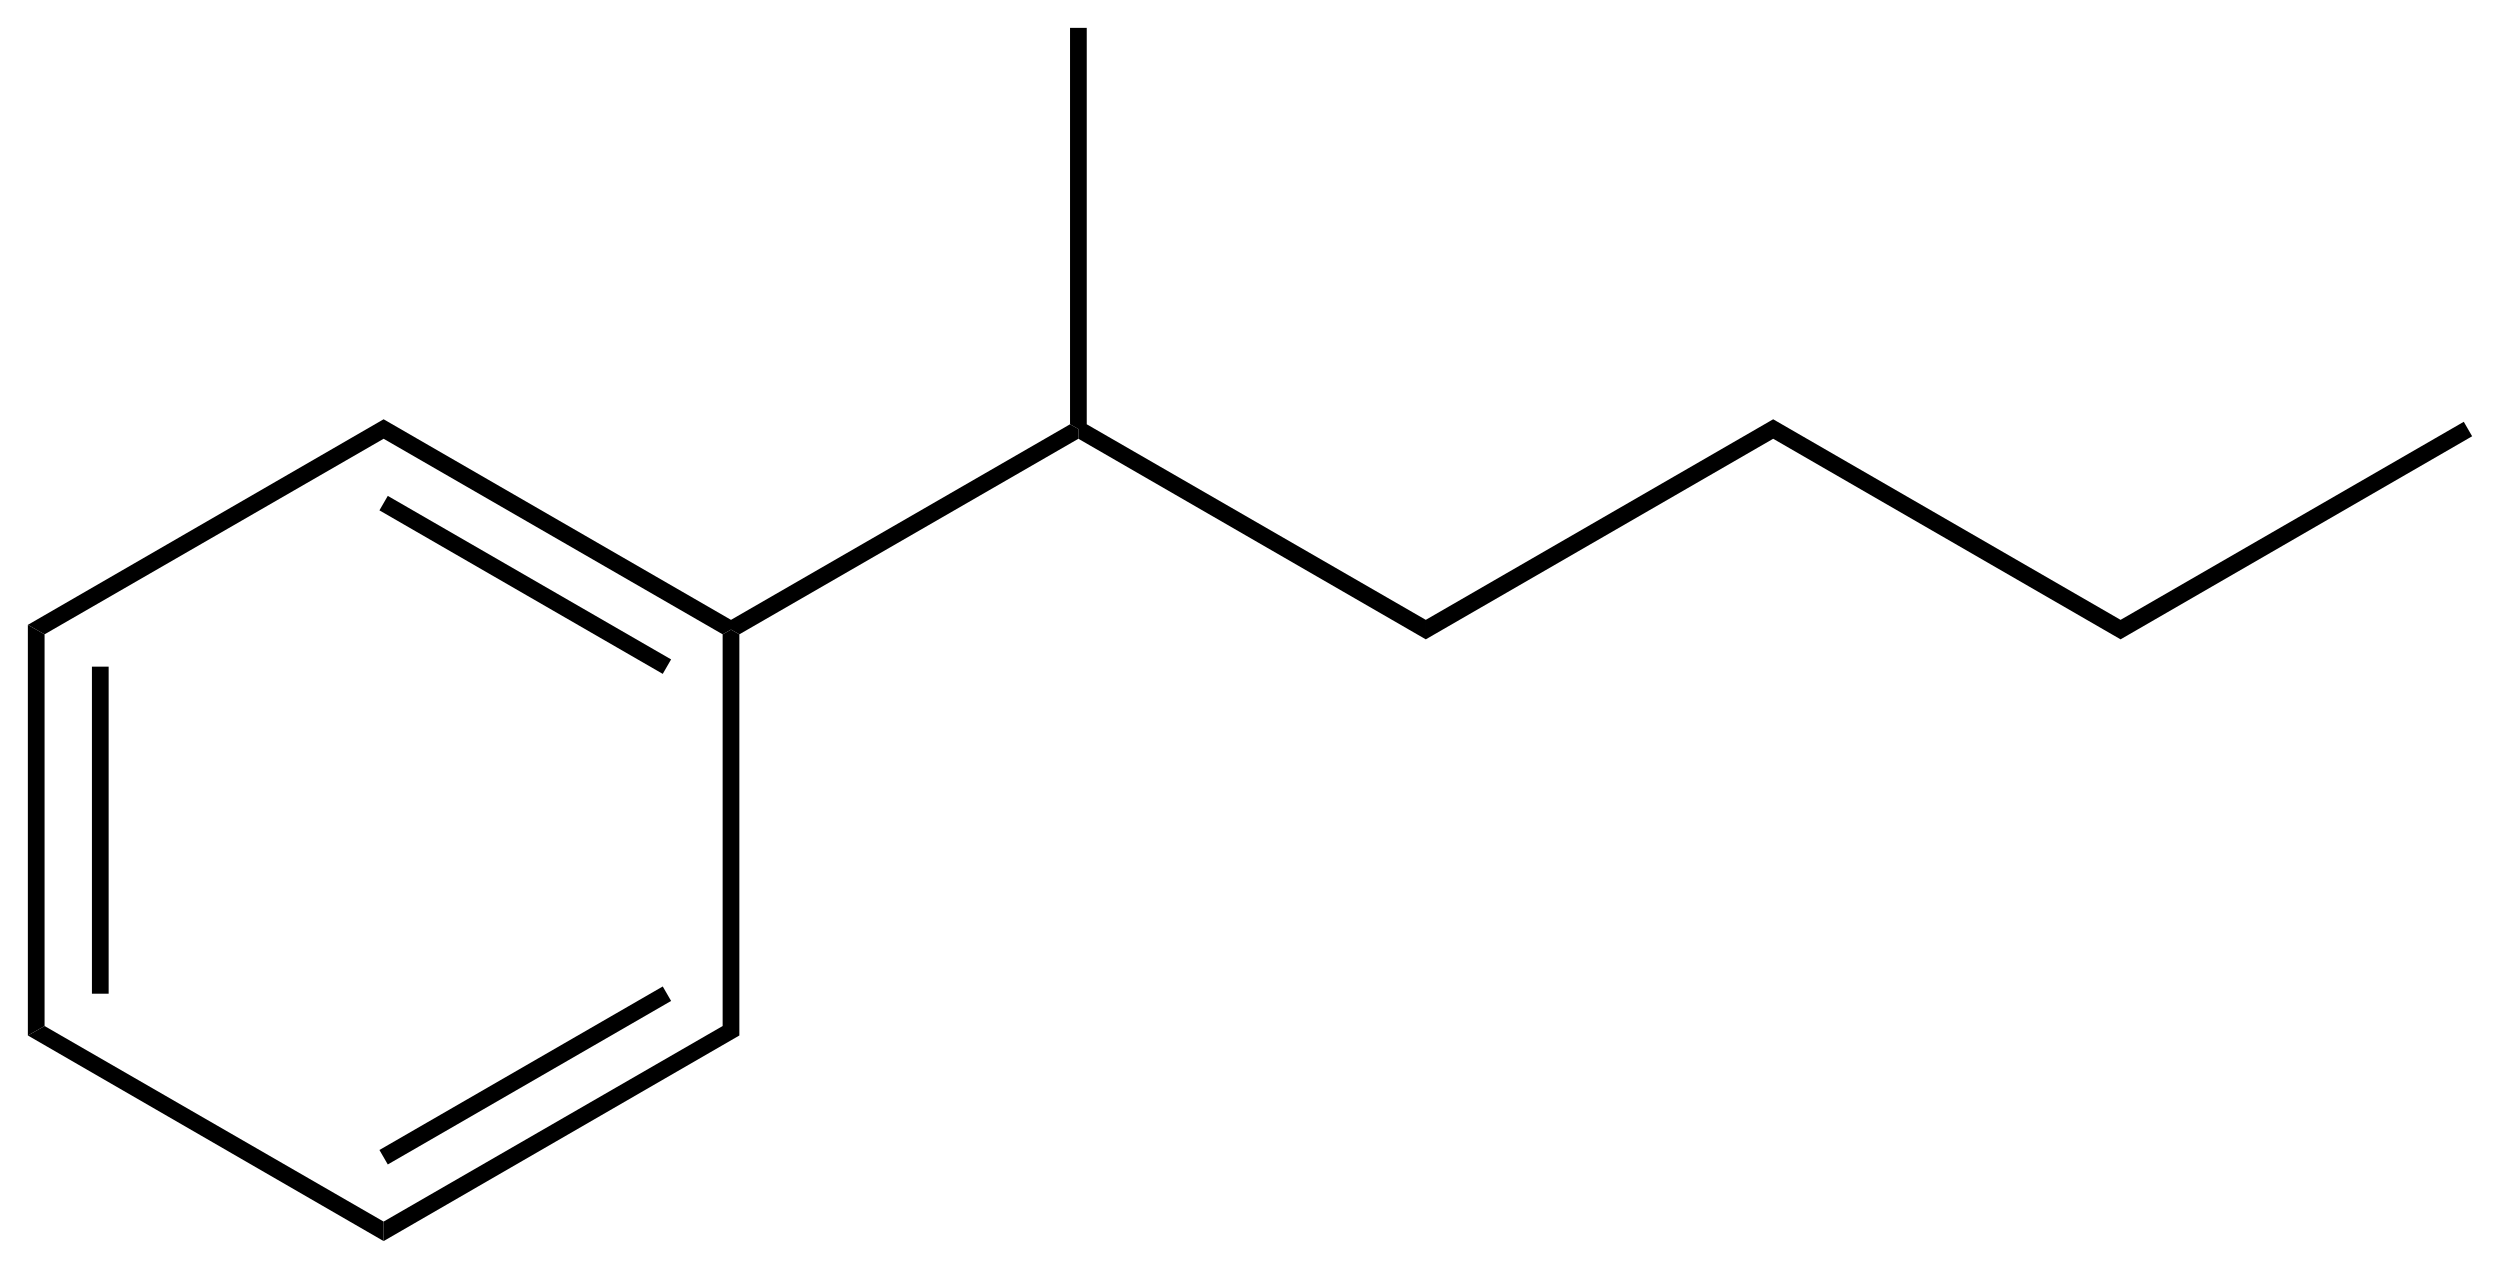 <?xml version="1.0" encoding="UTF-8"?>
<svg preserveAspectRatio="xMidYMid" viewBox="113.97 113.09 89.74 45.55" xmlns="http://www.w3.org/2000/svg">
  <clipPath id="a">
    <rect x=".3" y=".3" width="539.4" height="719.15"/>
  </clipPath>
  <g clip-path="url(#a)" transform="translate(1,1)">
    <path d="M151.38 113.09h.6v14.23l-.3.17-.3-.17zm.3 14.75v-.35l.3-.17 12.17 7.02v.7zm12.47 7.2v-.7l12.47-7.2v.7zm12.47-7.2v-.7l12.47 7.2v.7zm12.47 7.2v-.7l12.32-7.11.3.52zm-50.18-.18l.3-.17.3.17v14.4l-.6-.34zm0 14.06l.6.34-12.77 7.38v-.7z" fill-rule="evenodd" shape-rendering="geometricPrecision" stroke-width="0"/>
    <path d="M136.91 147.76l-10.17 5.87" stroke="#000" stroke-width=".6"/>
    <path d="M126.74 155.94v.7l-12.77-7.38.6-.34z" fill-rule="evenodd" shape-rendering="geometricPrecision" stroke-width="0"/>
    <path d="M114.57 148.92l-.6.34v-14.74l.6.34z" fill-rule="evenodd" shape-rendering="geometricPrecision" stroke-width="0"/>
    <path d="M116.57 147.76v-11.74" stroke="#000" stroke-width=".6"/>
    <path d="M114.57 134.86l-.6-.34 12.77-7.38v.7zm24.64-.52v.35l-.3.17-12.17-7.02v-.7z" fill-rule="evenodd" shape-rendering="geometricPrecision" stroke-width="0"/>
    <path d="M136.91 136.02l-10.17-5.87" stroke="#000" stroke-width=".6"/>
    <path d="M151.38 127.32l.3.17v.35l-12.17 7.02-.3-.17v-.35z" fill-rule="evenodd" shape-rendering="geometricPrecision" stroke-width="0"/>
  </g>
</svg>